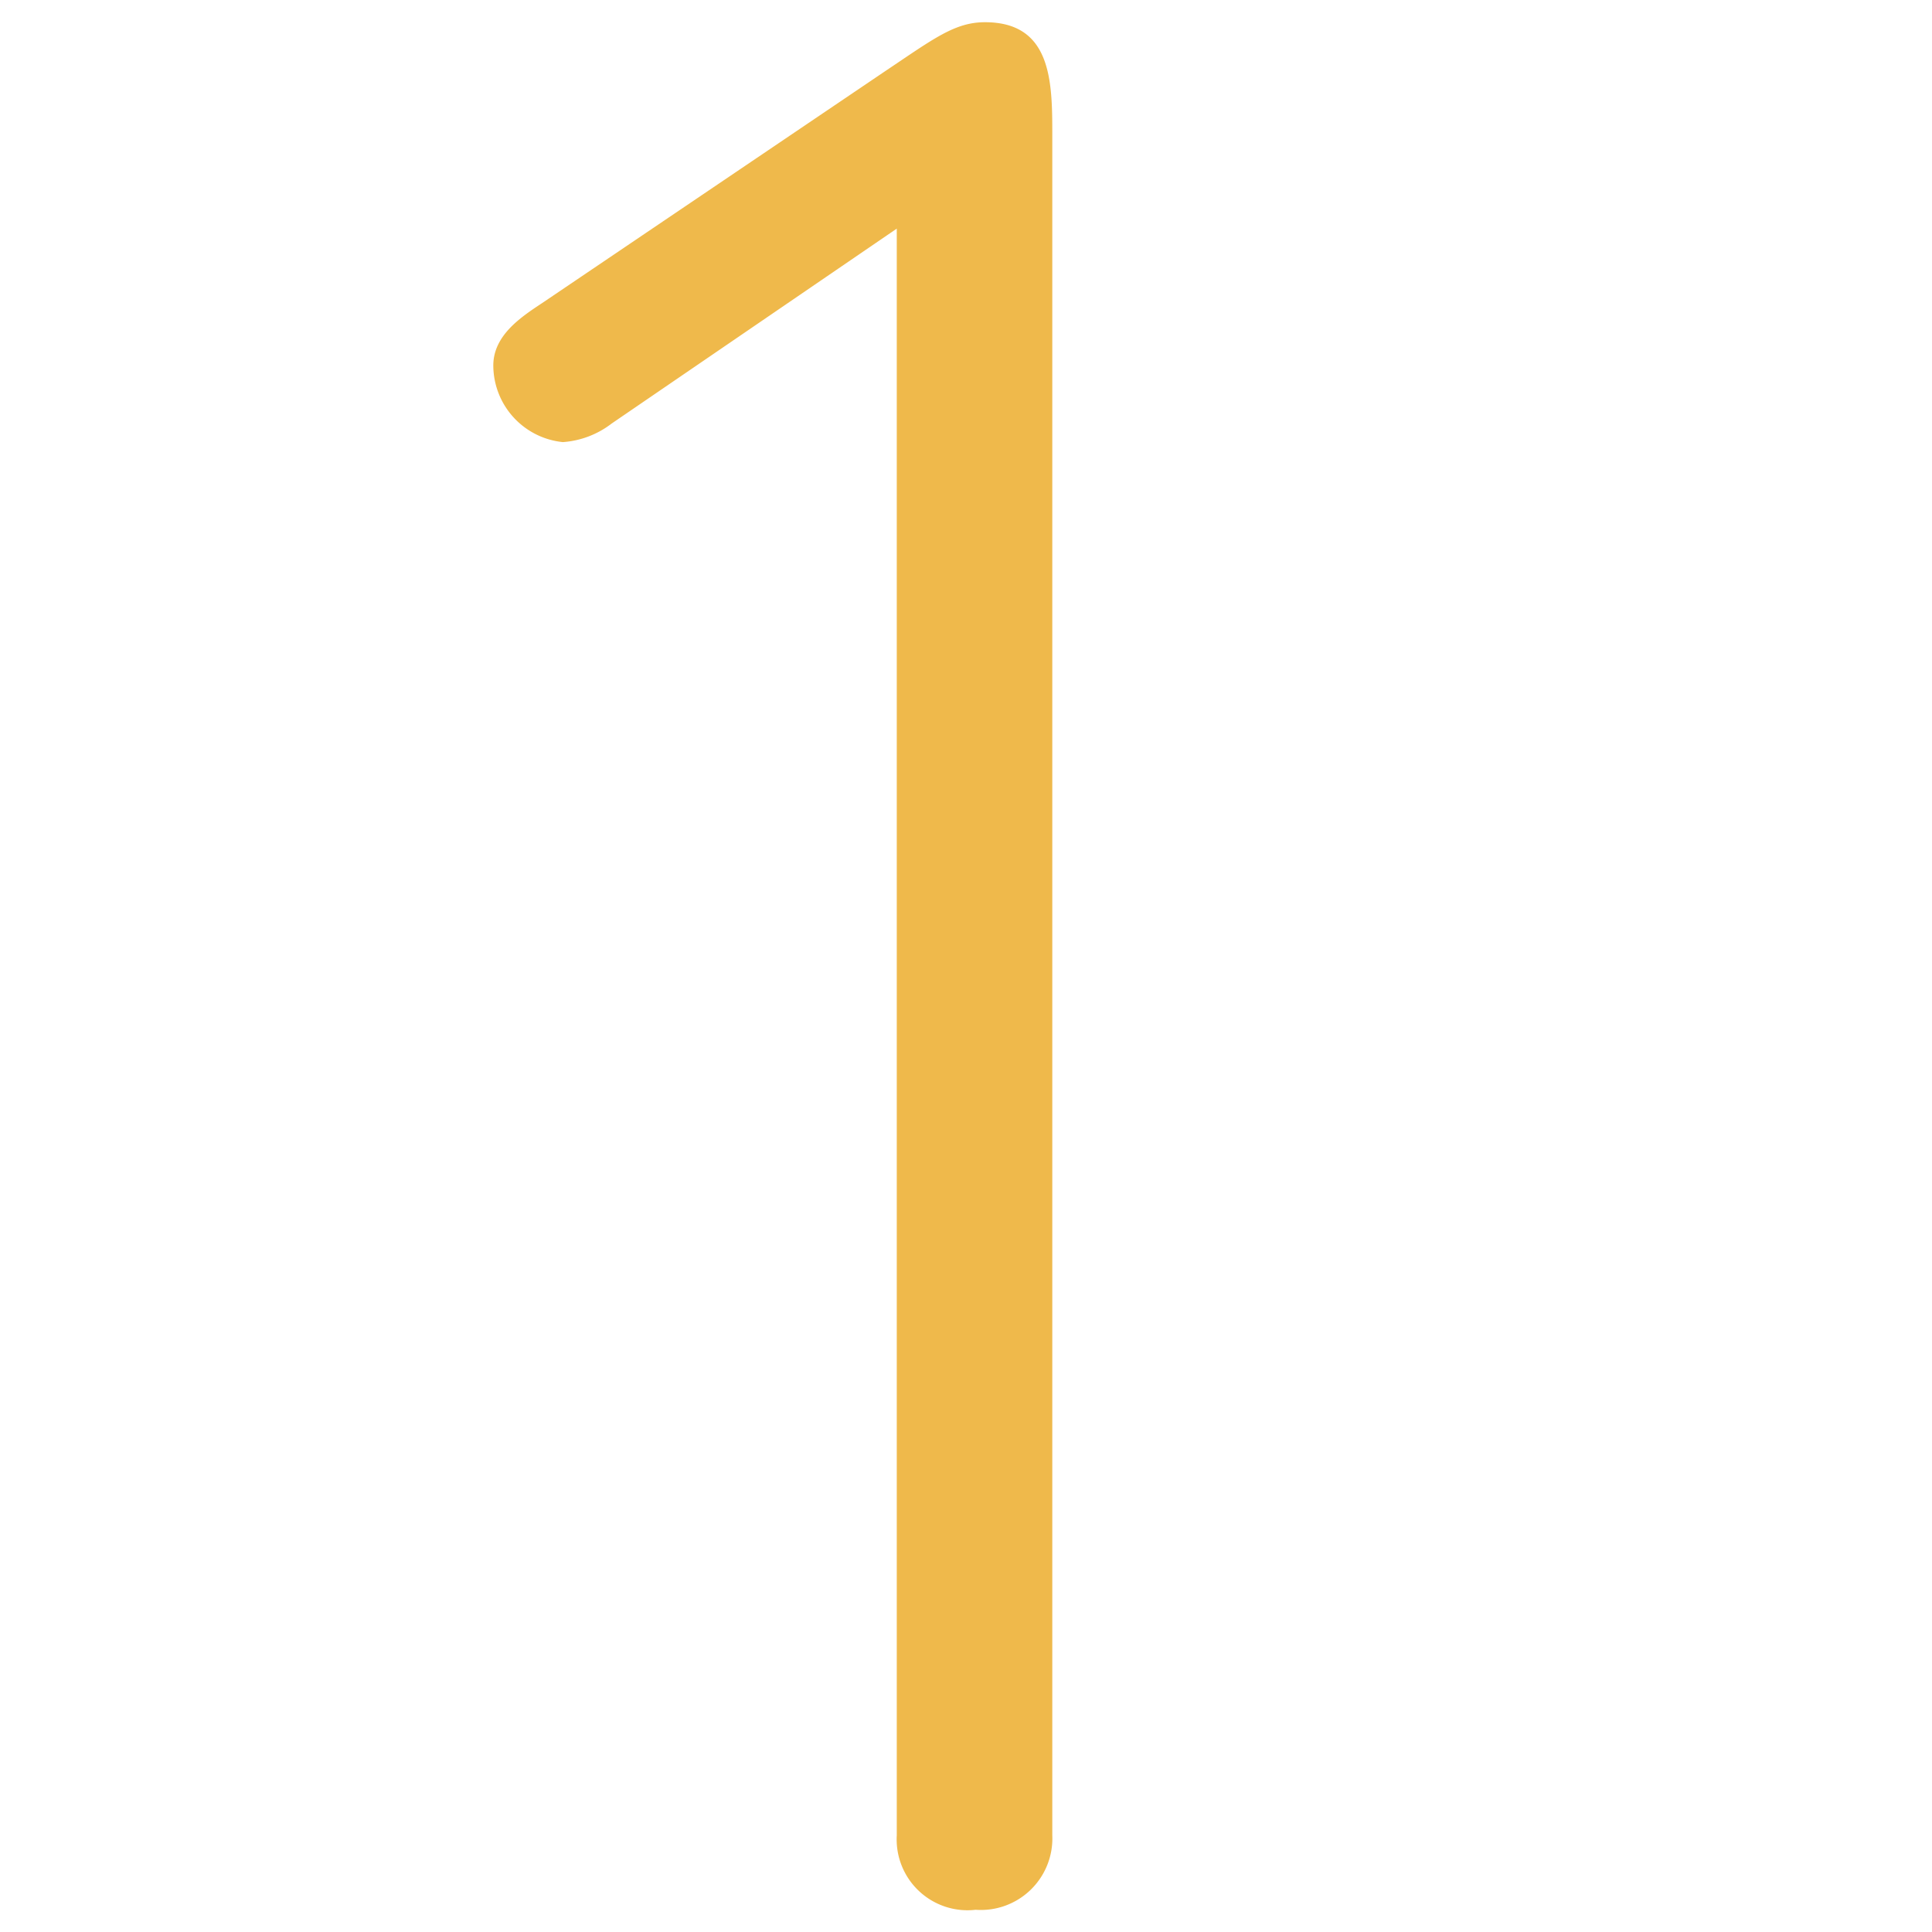 <svg id="レイヤー_1" data-name="レイヤー 1" xmlns="http://www.w3.org/2000/svg" width="60" height="60" viewBox="0 0 60 60">
  <defs>
    <style>
      .cls-1 {
        fill: #efb94b;
      }
    </style>
  </defs>
  <title>reason_number1</title>
  <path class="cls-1" d="M19,13.15a2.81,2.81,0,0,1-1.52.58,2.4,2.4,0,0,1-2.16-2.38c0-.94.87-1.51,1.52-1.94l10.65-7.2C29,1.2,29.65.69,30.59.69c2.09,0,2.09,1.88,2.09,3.53V57a2.22,2.22,0,0,1-2.38,2.31A2.2,2.2,0,0,1,27.85,57V7.1Z"/>
</svg>
